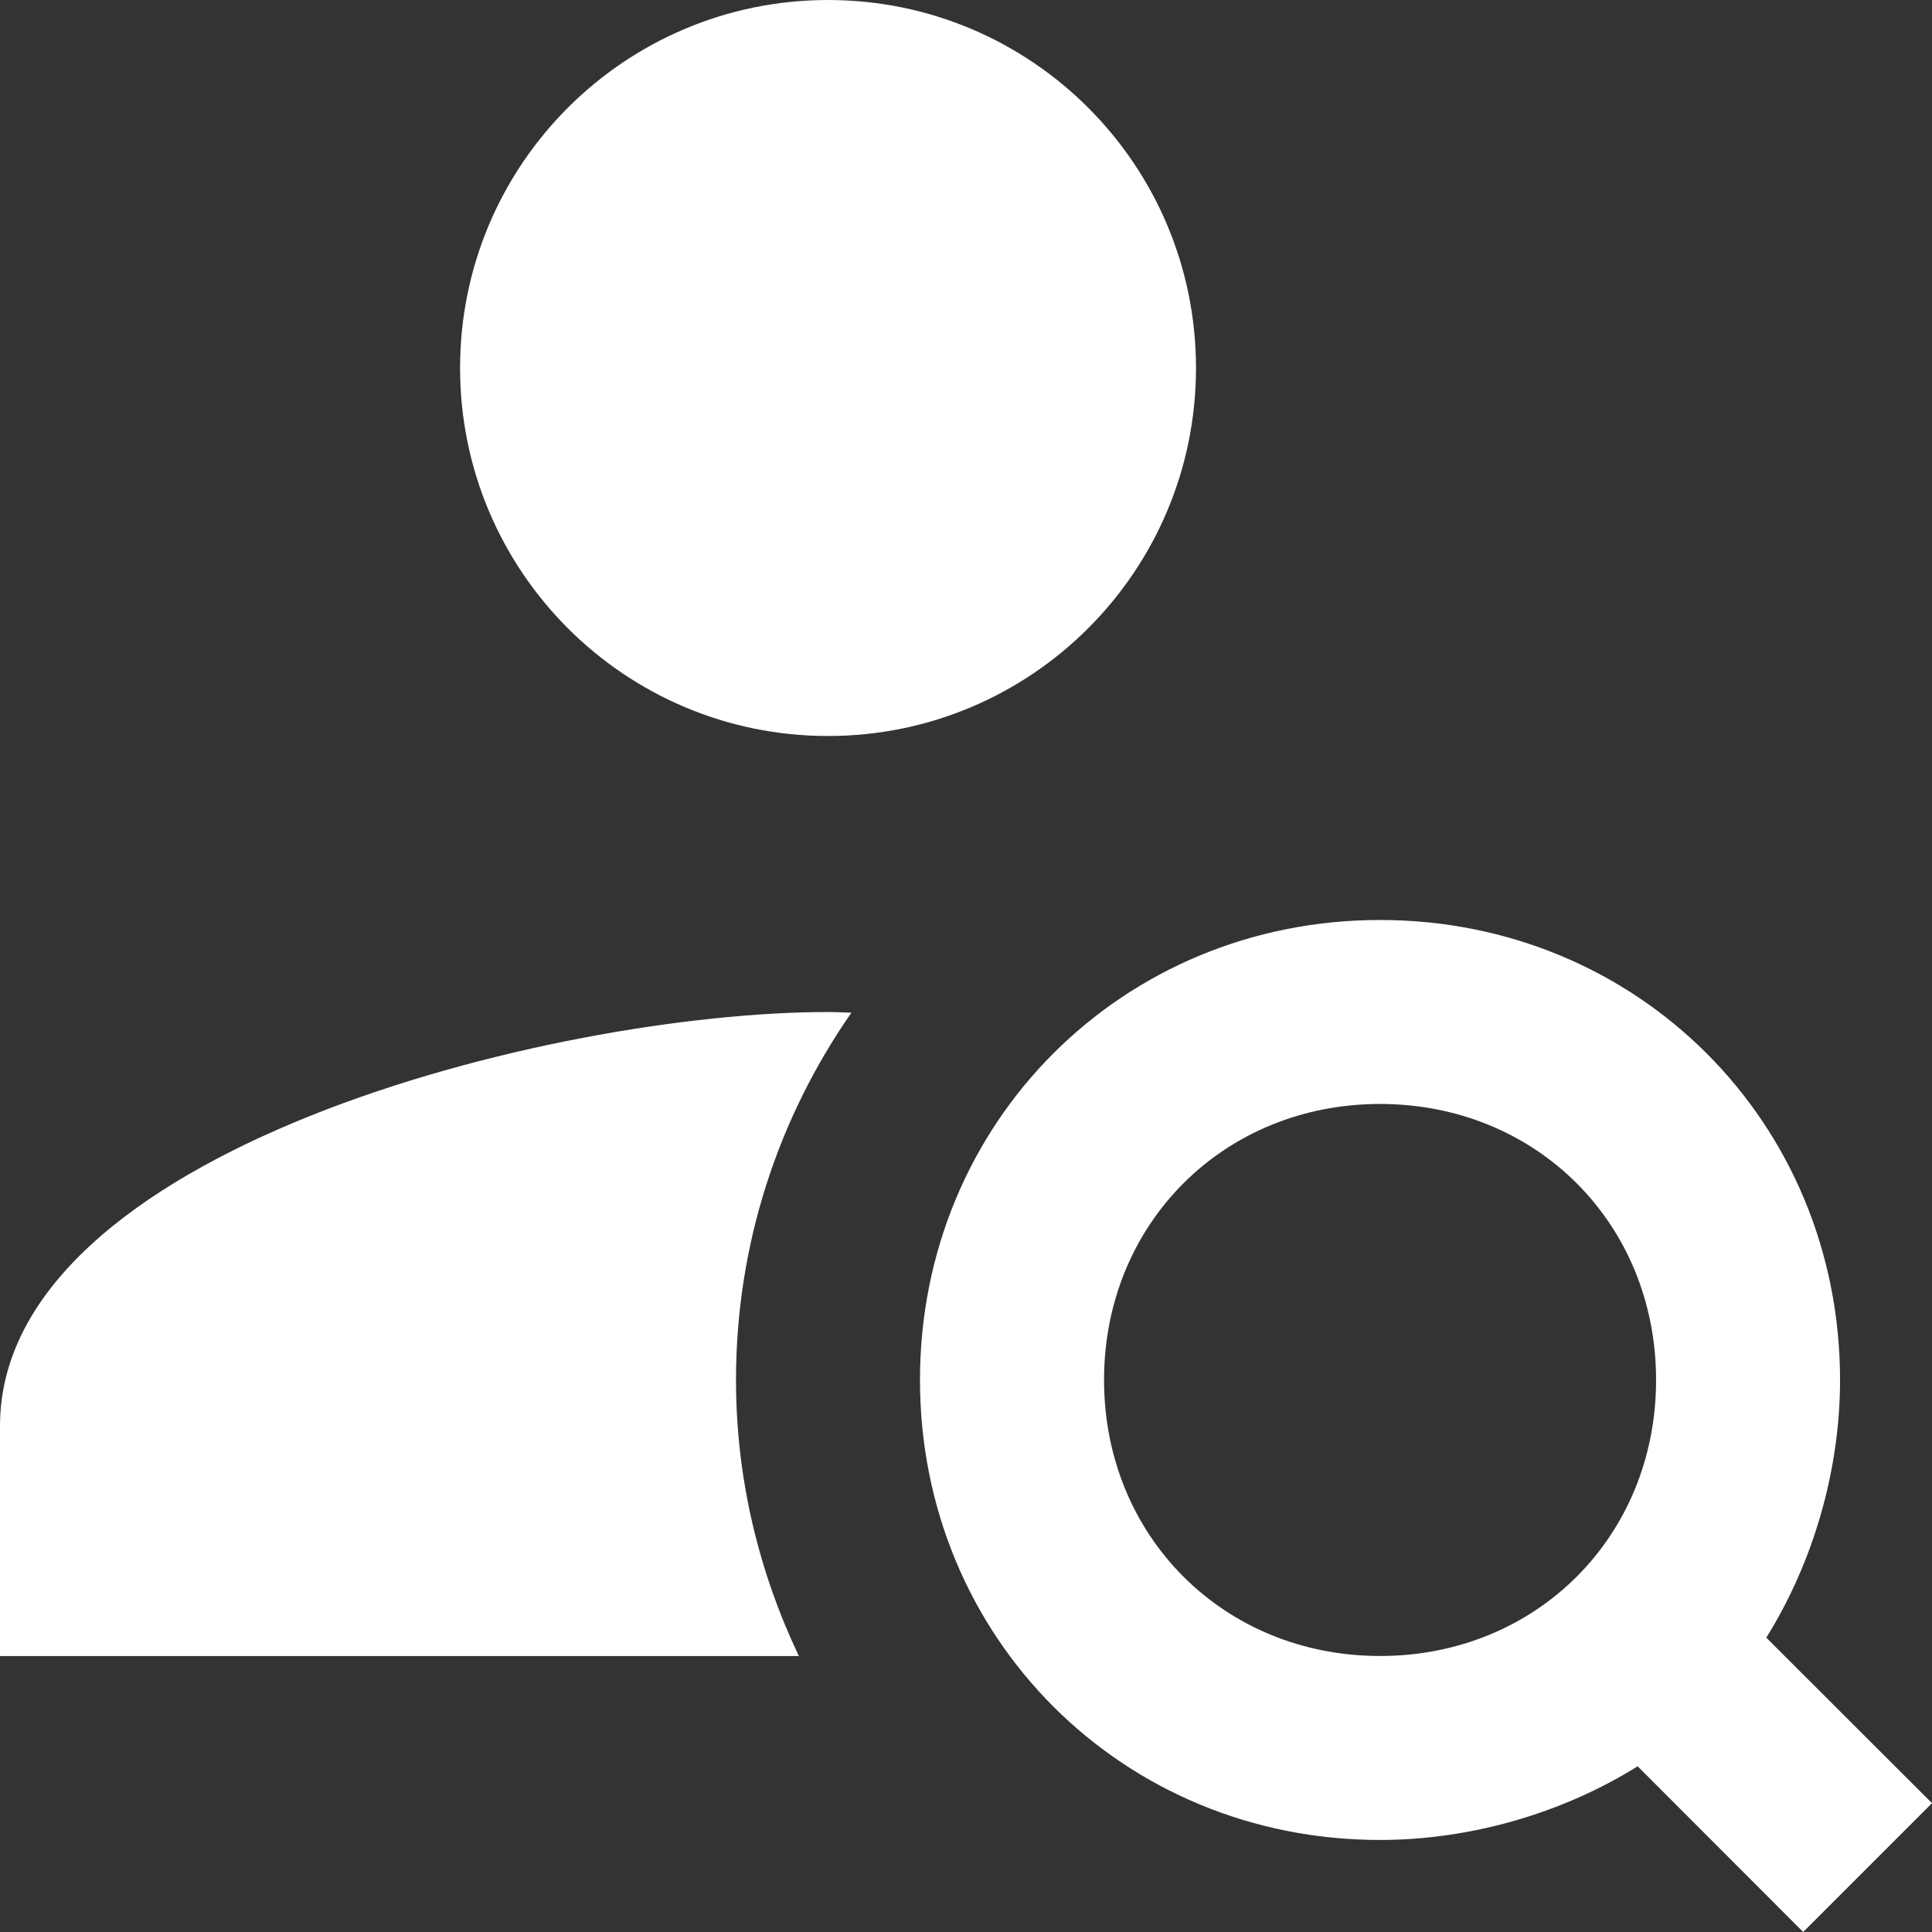 <svg xmlns="http://www.w3.org/2000/svg" width="22" height="22" viewBox="0 0 22 22">
    <rect x="0" y="0" width="22" height="22" fill="#333333" stroke="none"/>
    <g fill="none" fill-rule="evenodd">
        <g fill="#FFF" fill-rule="nonzero">
            <g>
                <g>
                    <path d="M9.429 0c-2.315 0-4.19 1.876-4.19 4.19 0 2.315 1.875 4.191 4.19 4.191 2.314 0 4.19-1.876 4.19-4.19C13.619 1.875 11.743 0 9.429 0zm6.285 10.476c-2.933 0-5.238 2.305-5.238 5.238 0 2.934 2.305 5.238 5.238 5.238 1.048 0 2.096-.315 2.934-.839L20.533 22 22 20.533l-1.887-1.885c.524-.838.84-1.886.84-2.934 0-2.933-2.305-5.238-5.239-5.238zM9.43 11.524C6.282 11.524 0 13.104 0 16.238v2.62h9.097c-.454-.954-.716-2.018-.716-3.144 0-1.555.488-2.996 1.314-4.182-.088-.003-.183-.008-.266-.008zm6.285 1.047c1.781 0 3.143 1.362 3.143 3.143 0 1.781-1.362 3.143-3.143 3.143-1.78 0-3.143-1.362-3.143-3.143 0-1.78 1.362-3.143 3.143-3.143z" transform="translate(-544 -632) translate(516 613) translate(28 19)"/>
                </g>
            </g>
        </g>
    </g>
</svg>

